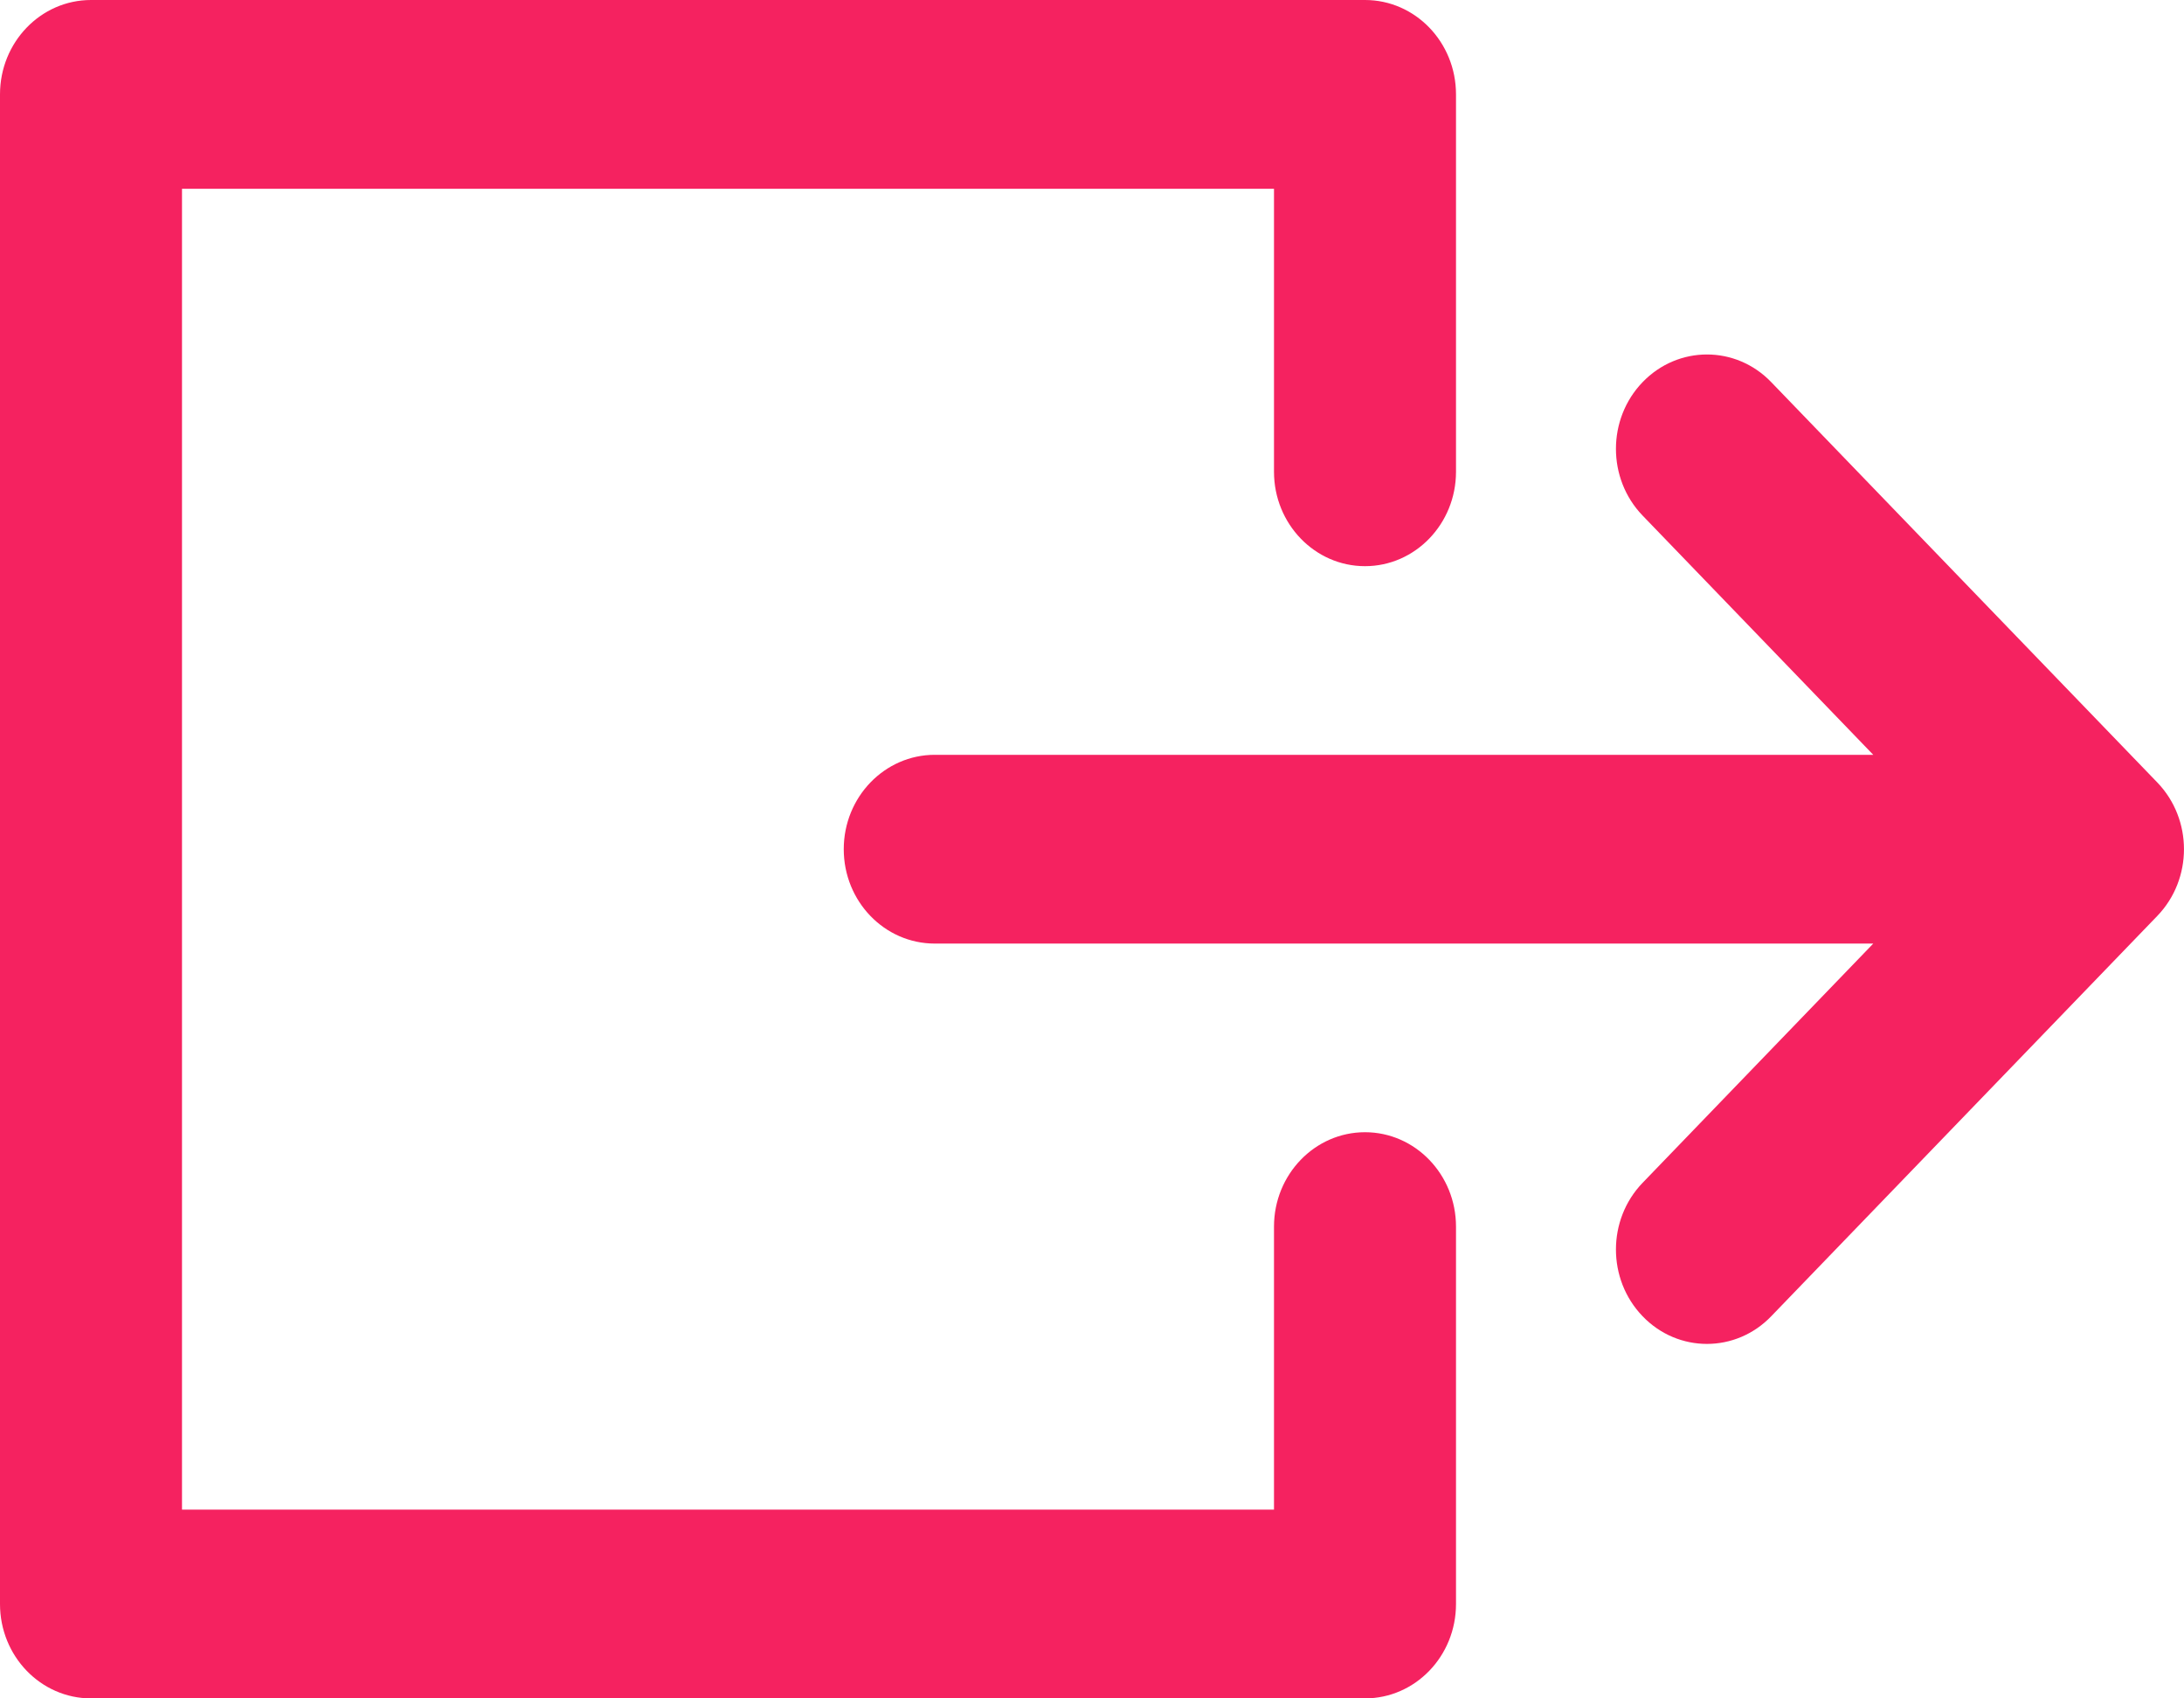 <svg width="18px" height="14px" viewBox="0 0 18 14" version="1.1" xmlns="http://www.w3.org/2000/svg" xmlns:xlink="http://www.w3.org/1999/xlink">
    <g id="Page-1" stroke="none" stroke-width="1" fill="none" fill-rule="evenodd">
        <g id="Homepage---varianta-B" transform="translate(-1041, -2356)" fill="#F52260" fill-rule="nonzero">
            <g id="Group-8" transform="translate(838, 2330)">
                <g id="maps-and-flags" transform="translate(203, 26)">
                    <path d="M11.25,4.667 C11.664,4.667 12,4.318 12,3.889 L12,0.778 C12,0.348 11.664,0 11.25,0 L0.75,0 C0.336,0 0,0.348 0,0.778 L0,13.222 C0,13.652 0.336,14 0.75,14 L11.25,14 C11.664,14 12,13.652 12,13.222 L12,10.111 C12,9.682 11.664,9.333 11.25,9.333 C10.836,9.333 10.5,9.682 10.5,10.111 L10.5,12.444 L1.5,12.444 L1.5,1.556 L10.5,1.556 L10.5,3.889 C10.5,4.318 10.836,4.667 11.25,4.667 Z" id="Path"></path>
                    <path d="M17.78,6.45 L14.598,3.15 C14.306,2.846 13.831,2.846 13.538,3.15 C13.245,3.454 13.245,3.946 13.538,4.25 L15.439,6.222 L7.704,6.222 C7.29,6.222 6.954,6.571 6.954,7 C6.954,7.43 7.29,7.778 7.704,7.778 L15.439,7.778 L13.538,9.75 C13.245,10.054 13.245,10.546 13.538,10.85 C13.684,11.002 13.876,11.078 14.068,11.078 C14.26,11.078 14.452,11.002 14.598,10.85 L17.78,7.55 C18.073,7.246 18.073,6.754 17.78,6.45 Z" id="Path"></path>
                </g>
            </g>
        </g>
    </g>
</svg>
